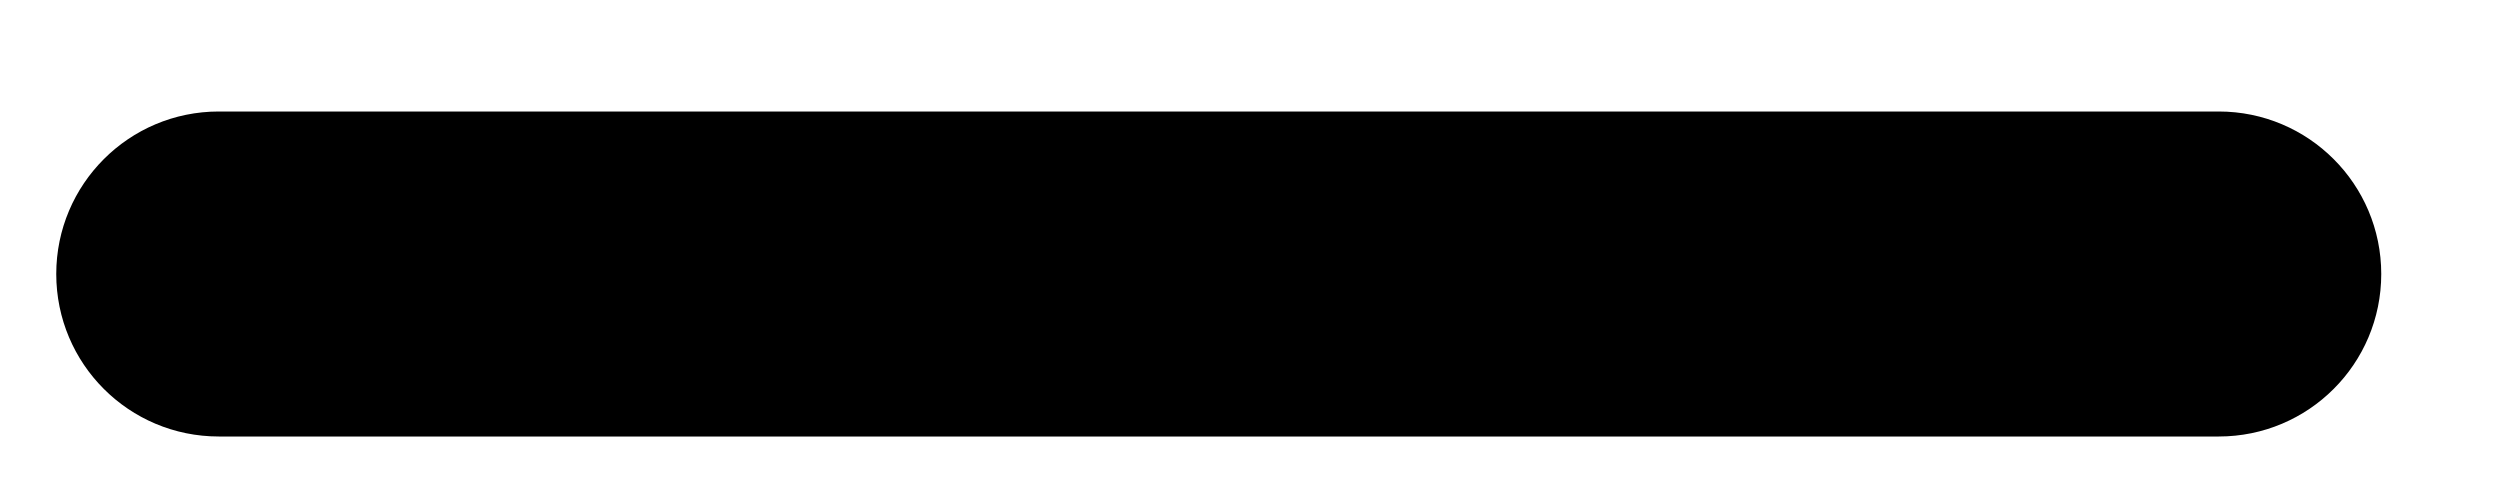 <svg width="20" height="4" viewBox="0 0 20 4" fill="none" xmlns="http://www.w3.org/2000/svg">
<path d="M1.75 1.042C1.115 1.042 0.6 1.557 0.6 2.192C0.6 2.828 1.115 3.342 1.75 3.342H17.75C18.385 3.342 18.9 2.828 18.9 2.192C18.9 1.557 18.385 1.042 17.75 1.042H1.75Z" fill="black" stroke="black" stroke-width="0.3" stroke-linecap="round"/>
</svg>
